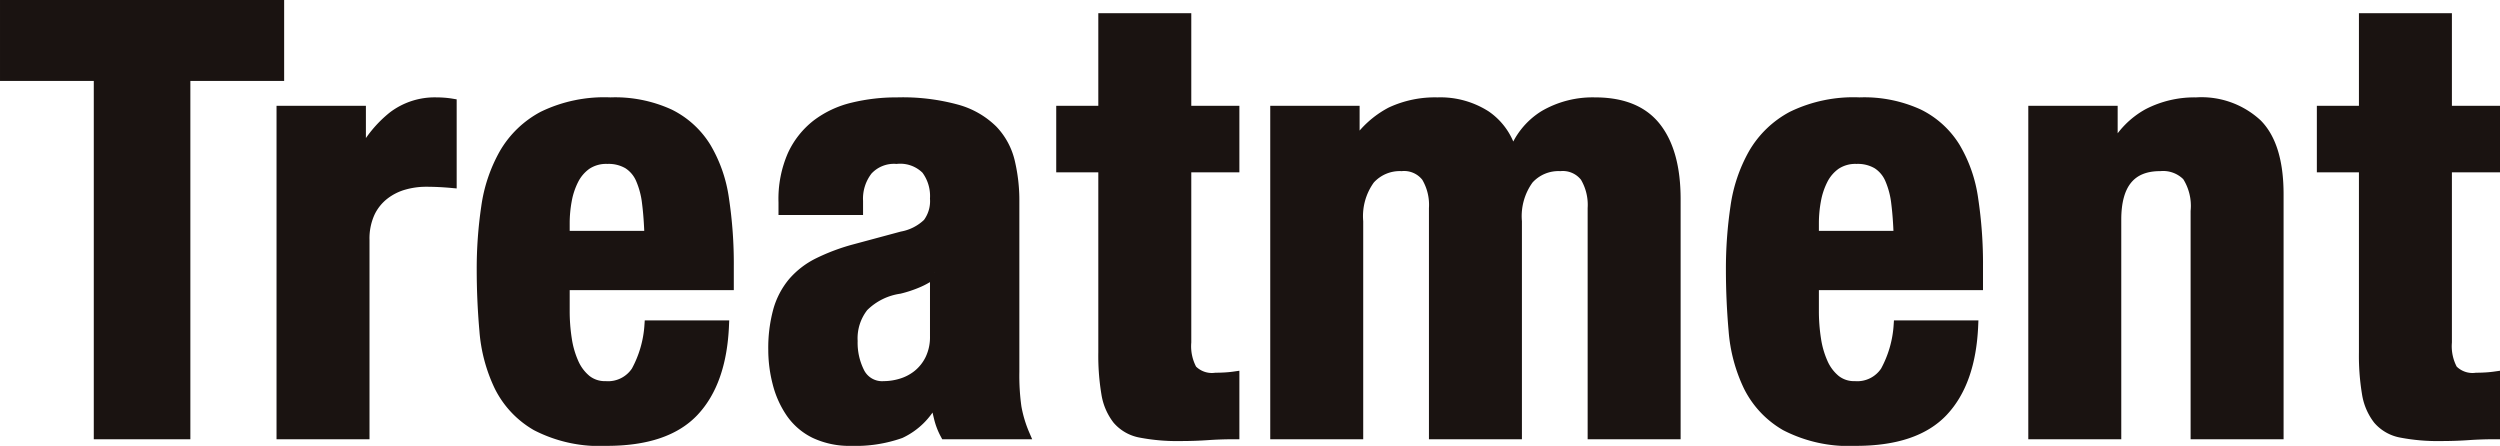 <svg xmlns="http://www.w3.org/2000/svg" width="249.52" height="44.5" viewBox="0 0 249.52 44.5">
  <path id="パス_47" data-name="パス 47" d="M-96.6-42.84h-27.36v7.08h9.36V0h8.64V-35.76h9.36Zm.24,10.56V0h8.28V-19.38a6.207,6.207,0,0,1,.54-2.73,4.954,4.954,0,0,1,1.44-1.8,5.761,5.761,0,0,1,1.98-.99,8.039,8.039,0,0,1,2.16-.3q.66,0,1.29.03t1.29.09V-33q-.36-.06-.75-.09t-.75-.03a6.886,6.886,0,0,0-4.38,1.41,11.747,11.747,0,0,0-3.06,3.75h-.12v-4.32ZM-59.64-19.8H-68.1v-1.26a12.56,12.56,0,0,1,.21-2.28,7.416,7.416,0,0,1,.69-2.07,4.1,4.1,0,0,1,1.29-1.5,3.515,3.515,0,0,1,2.07-.57,3.825,3.825,0,0,1,2.07.51,3.353,3.353,0,0,1,1.26,1.5,8.378,8.378,0,0,1,.63,2.4Q-59.7-21.66-59.64-19.8Zm-8.46,4.92h16.38v-1.86a43.351,43.351,0,0,0-.48-6.75A13.8,13.8,0,0,0-54-28.65a8.915,8.915,0,0,0-3.63-3.3,13.06,13.06,0,0,0-5.91-1.17,14,14,0,0,0-6.72,1.38,9.772,9.772,0,0,0-3.87,3.72,15.047,15.047,0,0,0-1.8,5.34,42.033,42.033,0,0,0-.45,6.24q0,3.06.27,6.12A15.611,15.611,0,0,0-74.64-4.8,9.314,9.314,0,0,0-70.92-.84,13.766,13.766,0,0,0-63.9.66q5.94,0,8.7-2.94t3-8.58h-7.44A11.067,11.067,0,0,1-60.96-6.3a3.364,3.364,0,0,1-3.06,1.5,2.958,2.958,0,0,1-1.92-.63A4.537,4.537,0,0,1-67.2-7.11a9.133,9.133,0,0,1-.69-2.4,18.13,18.13,0,0,1-.21-2.79Zm36.96-1.26v6.36a5.045,5.045,0,0,1-.48,2.28,4.588,4.588,0,0,1-1.23,1.56,4.853,4.853,0,0,1-1.65.87,6.045,6.045,0,0,1-1.74.27,2.516,2.516,0,0,1-2.4-1.32,6.553,6.553,0,0,1-.72-3.18,5.081,5.081,0,0,1,1.08-3.42,6.364,6.364,0,0,1,3.6-1.8,11.648,11.648,0,0,0,1.74-.57A7.429,7.429,0,0,0-31.14-16.14Zm-15.12-6.24h7.44v-.9a4.6,4.6,0,0,1,.96-3.06,3.553,3.553,0,0,1,2.88-1.14,3.666,3.666,0,0,1,2.97,1.05,4.431,4.431,0,0,1,.87,2.91,3.685,3.685,0,0,1-.72,2.46,5,5,0,0,1-2.58,1.32l-4.68,1.26a19.9,19.9,0,0,0-3.69,1.38,8.018,8.018,0,0,0-2.52,1.95,7.579,7.579,0,0,0-1.47,2.82,14.174,14.174,0,0,0-.48,3.93,13.216,13.216,0,0,0,.42,3.27,9.292,9.292,0,0,0,1.32,2.97,6.2,6.2,0,0,0,2.4,2.07,8.121,8.121,0,0,0,3.66.75,13.436,13.436,0,0,0,4.89-.75,7.035,7.035,0,0,0,3.33-3.27h.12q.18.84.39,1.71A6.861,6.861,0,0,0-30.12,0h7.92a12.354,12.354,0,0,1-.81-2.7,22.852,22.852,0,0,1-.21-3.54V-23.22a16.691,16.691,0,0,0-.45-3.99,6.844,6.844,0,0,0-1.71-3.15,8.2,8.2,0,0,0-3.54-2.04,20.457,20.457,0,0,0-6-.72,18.385,18.385,0,0,0-4.41.51,9.645,9.645,0,0,0-3.6,1.68,8.226,8.226,0,0,0-2.43,3.06,10.93,10.93,0,0,0-.9,4.71Zm31.92-19.14v9.24h-4.2v5.64h4.2V-8.16a23.009,23.009,0,0,0,.3,4.08,5.683,5.683,0,0,0,1.11,2.61A3.991,3.991,0,0,0-10.59-.15,19.2,19.2,0,0,0-6.66.18q1.44,0,2.73-.09T-1.26,0V-5.76q-.42.06-.9.09t-.96.03a2.761,2.761,0,0,1-2.37-.81,4.909,4.909,0,0,1-.57-2.73V-26.64h4.8v-5.64h-4.8v-9.24ZM2.82-32.28V0H11.1V-21.24a6.235,6.235,0,0,1,1.17-4.2,4,4,0,0,1,3.15-1.32,2.815,2.815,0,0,1,2.49,1.08,5.446,5.446,0,0,1,.75,3.12V0h8.28V-21.24a6.235,6.235,0,0,1,1.17-4.2,4,4,0,0,1,3.15-1.32,2.815,2.815,0,0,1,2.49,1.08,5.446,5.446,0,0,1,.75,3.12V0h8.28V-23.46q0-4.68-1.95-7.17t-6.09-2.49a9.6,9.6,0,0,0-5.07,1.29,7.342,7.342,0,0,0-3.09,3.87h-.12a6.4,6.4,0,0,0-2.61-3.84,8.422,8.422,0,0,0-4.83-1.32,10.428,10.428,0,0,0-4.65.96,9.5,9.5,0,0,0-3.51,3.18h-.12v-3.3ZM65.04-19.8H56.58v-1.26a12.561,12.561,0,0,1,.21-2.28,7.416,7.416,0,0,1,.69-2.07,4.1,4.1,0,0,1,1.29-1.5,3.515,3.515,0,0,1,2.07-.57,3.825,3.825,0,0,1,2.07.51,3.353,3.353,0,0,1,1.26,1.5,8.378,8.378,0,0,1,.63,2.4Q64.98-21.66,65.04-19.8Zm-8.46,4.92H72.96v-1.86a43.351,43.351,0,0,0-.48-6.75,13.8,13.8,0,0,0-1.8-5.16,8.915,8.915,0,0,0-3.63-3.3,13.06,13.06,0,0,0-5.91-1.17,14,14,0,0,0-6.72,1.38,9.772,9.772,0,0,0-3.87,3.72,15.047,15.047,0,0,0-1.8,5.34,42.034,42.034,0,0,0-.45,6.24q0,3.06.27,6.12A15.611,15.611,0,0,0,50.04-4.8,9.314,9.314,0,0,0,53.76-.84,13.766,13.766,0,0,0,60.78.66q5.94,0,8.7-2.94t3-8.58H65.04A11.067,11.067,0,0,1,63.72-6.3a3.364,3.364,0,0,1-3.06,1.5,2.958,2.958,0,0,1-1.92-.63,4.537,4.537,0,0,1-1.26-1.68,9.133,9.133,0,0,1-.69-2.4,18.131,18.131,0,0,1-.21-2.79Zm21.9-17.4V0h8.28V-21.42q0-5.34,4.38-5.34a3.355,3.355,0,0,1,2.7.99,5.53,5.53,0,0,1,.84,3.51V0h8.28V-23.94q0-4.86-2.13-7.02a8.173,8.173,0,0,0-6.09-2.16,10.116,10.116,0,0,0-4.8,1.11,8.4,8.4,0,0,0-3.42,3.51H86.4v-3.78Zm33-9.24v9.24h-4.2v5.64h4.2V-8.16a23.009,23.009,0,0,0,.3,4.08,5.683,5.683,0,0,0,1.11,2.61,3.991,3.991,0,0,0,2.34,1.32,19.2,19.2,0,0,0,3.93.33q1.44,0,2.73-.09T124.56,0V-5.76q-.42.06-.9.09t-.96.03a2.761,2.761,0,0,1-2.37-.81,4.909,4.909,0,0,1-.57-2.73V-26.64h4.8v-5.64h-4.8v-9.24Z" transform="translate(124.46 43.34)" fill="#1a1311" stroke="#1a1311" stroke-width="1"/>
</svg>
